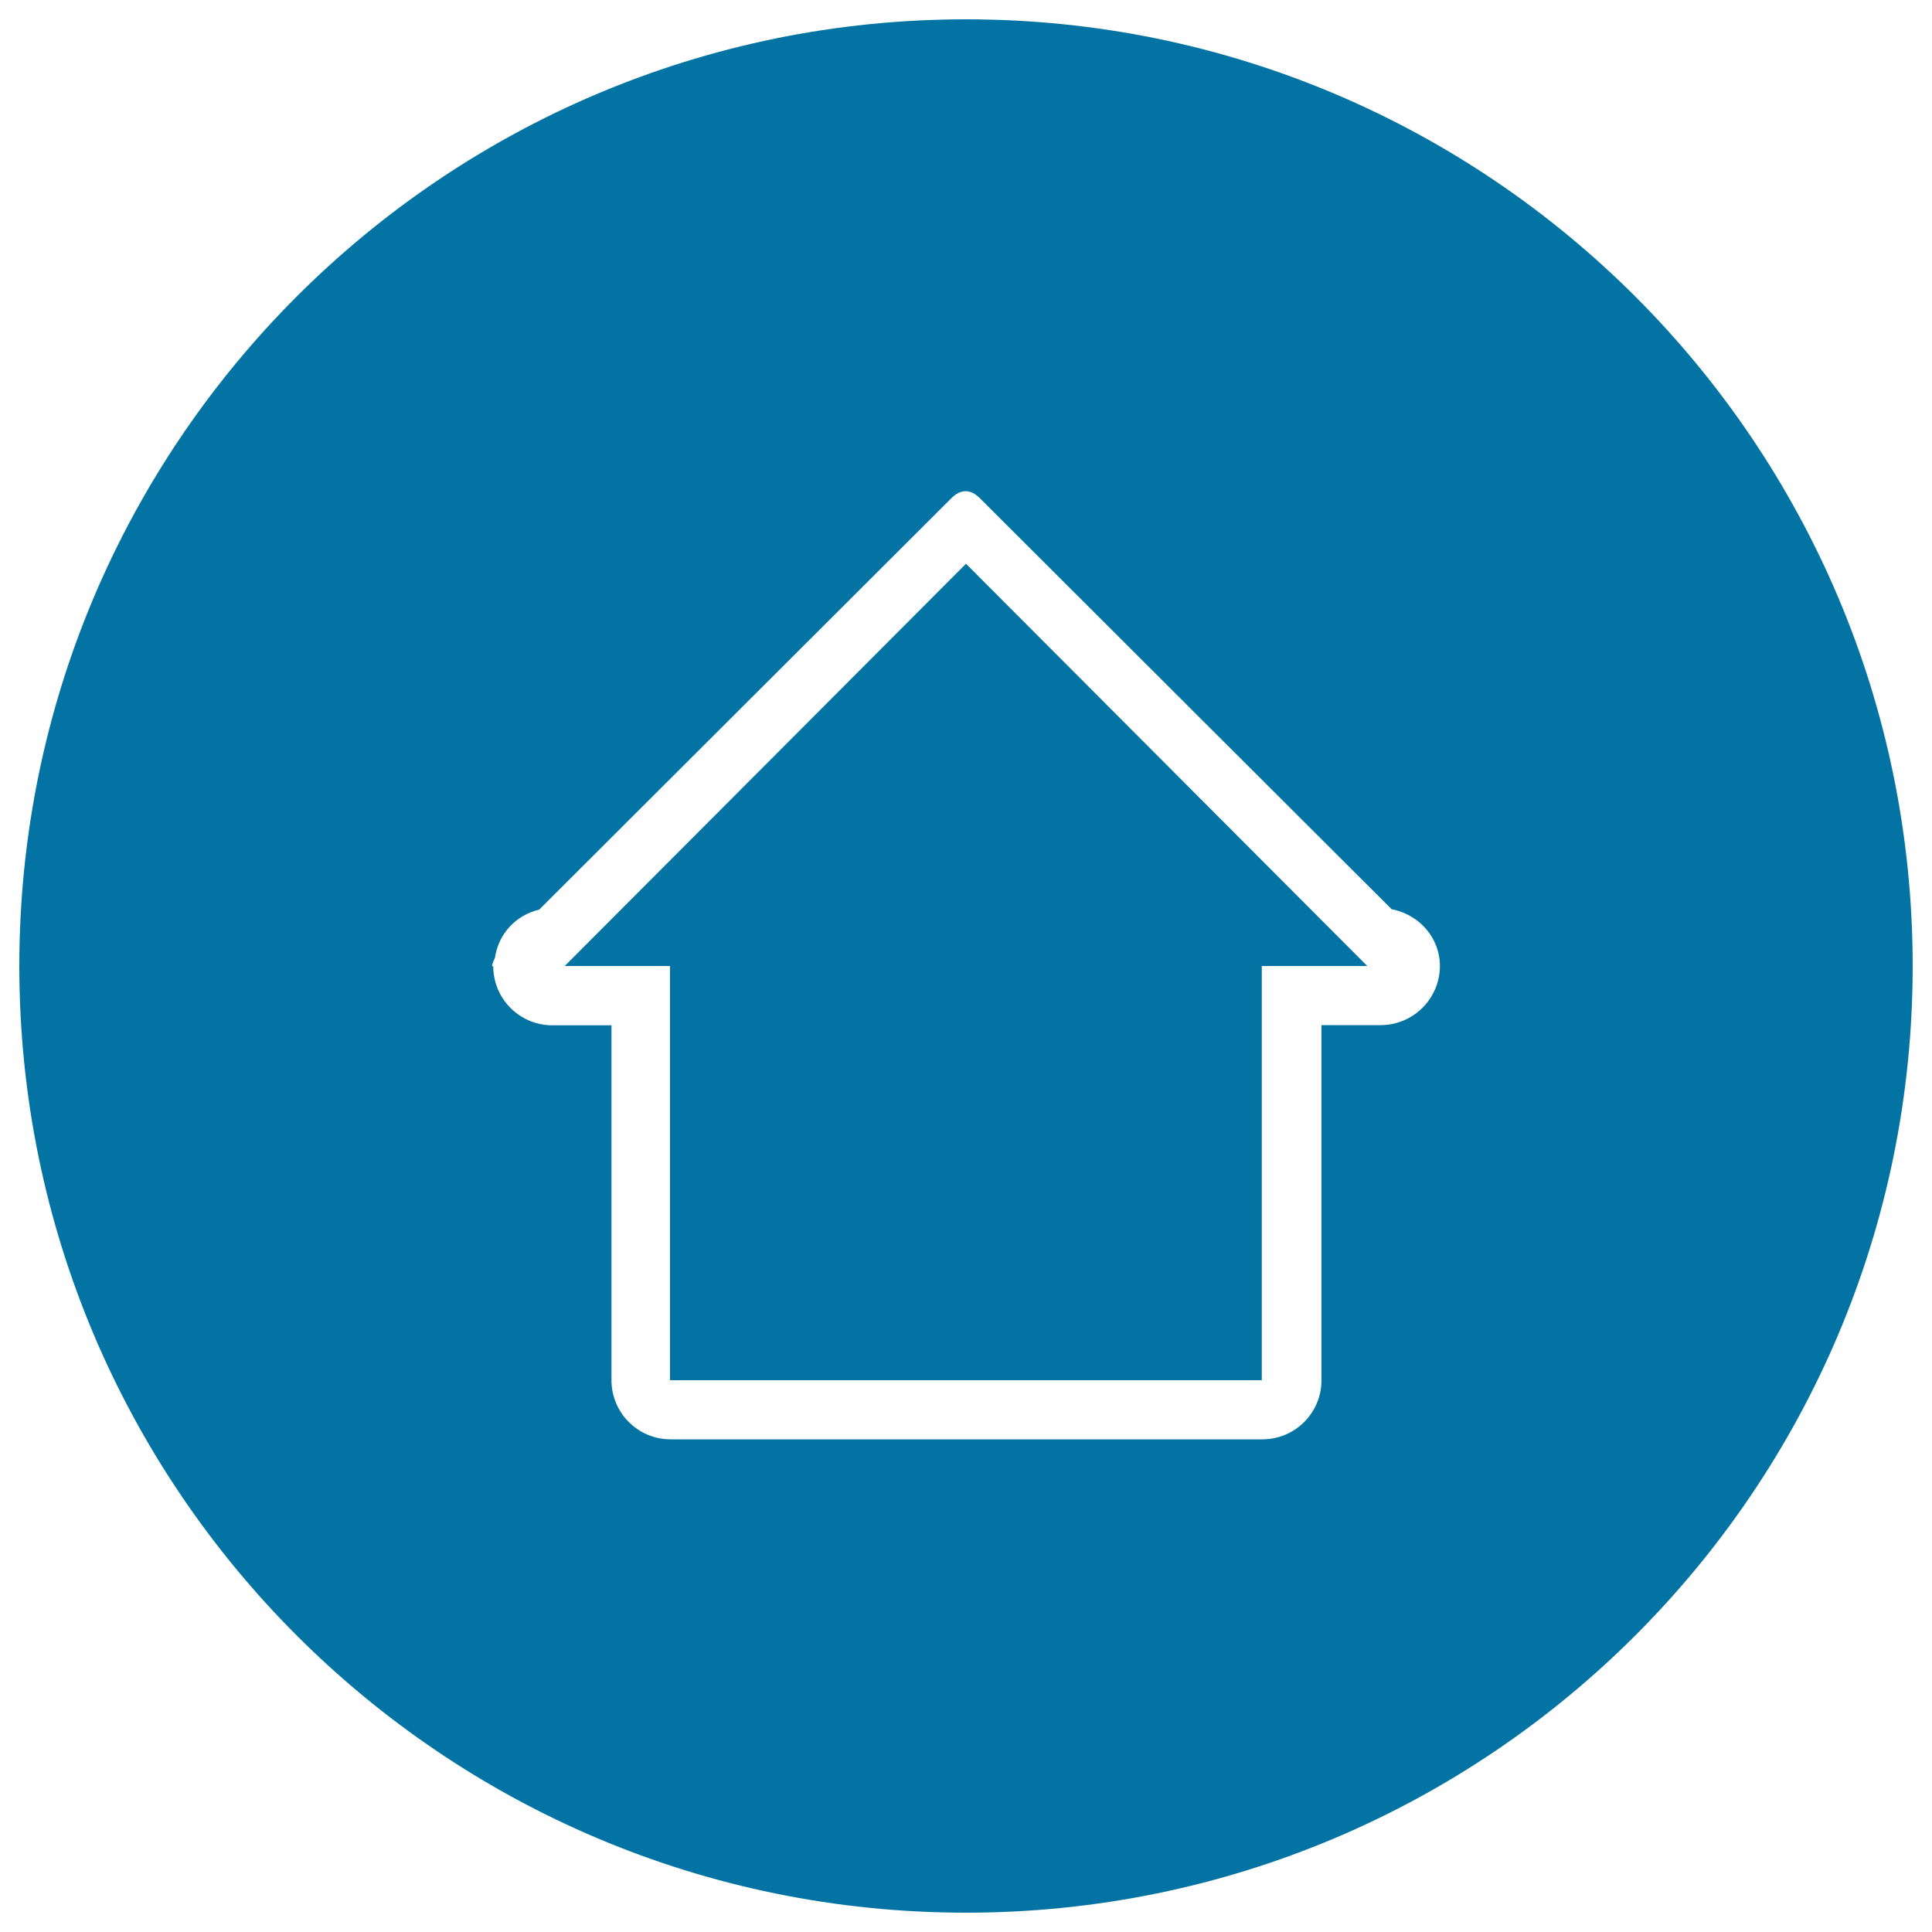 <svg xmlns="http://www.w3.org/2000/svg" viewBox="0 0 1000 1000" style="fill:#0273a2">
<title>Home Circular Button With House Outline Shape SVG icon</title>
<g><g><g id="circle"><g><path d="M292.3,500h54.5v214.4h306.3V500h54.6L500,291.8L292.3,500z M500,10C229.4,10,10,229.4,10,500s219.4,490,490,490c270.6,0,490-219.4,490-490S770.6,10,500,10z M714.6,530.6H684v183.8c0,16.9-13.7,30.6-30.6,30.6h-61.3l0,0H408.4c0,0,0,0,0,0h-61.3c-16.9,0-30.6-13.7-30.6-30.6V561.3c0,0-0.1,0-0.1,0v0h0.1v-30.6h-30.6c-16.9,0-30.6-13.7-30.6-30.6h-0.6c0.1-1.6,0.9-2.9,1.5-4.4c1.8-12.4,10.8-22,22.9-24.9l213.3-212.9c4.9-4.9,9.9-4.9,14.8,0l213.1,212.7c14.1,2.7,25,14.6,25,29.5C745.2,516.9,731.5,530.6,714.6,530.6z"/></g></g></g></g>
</svg>